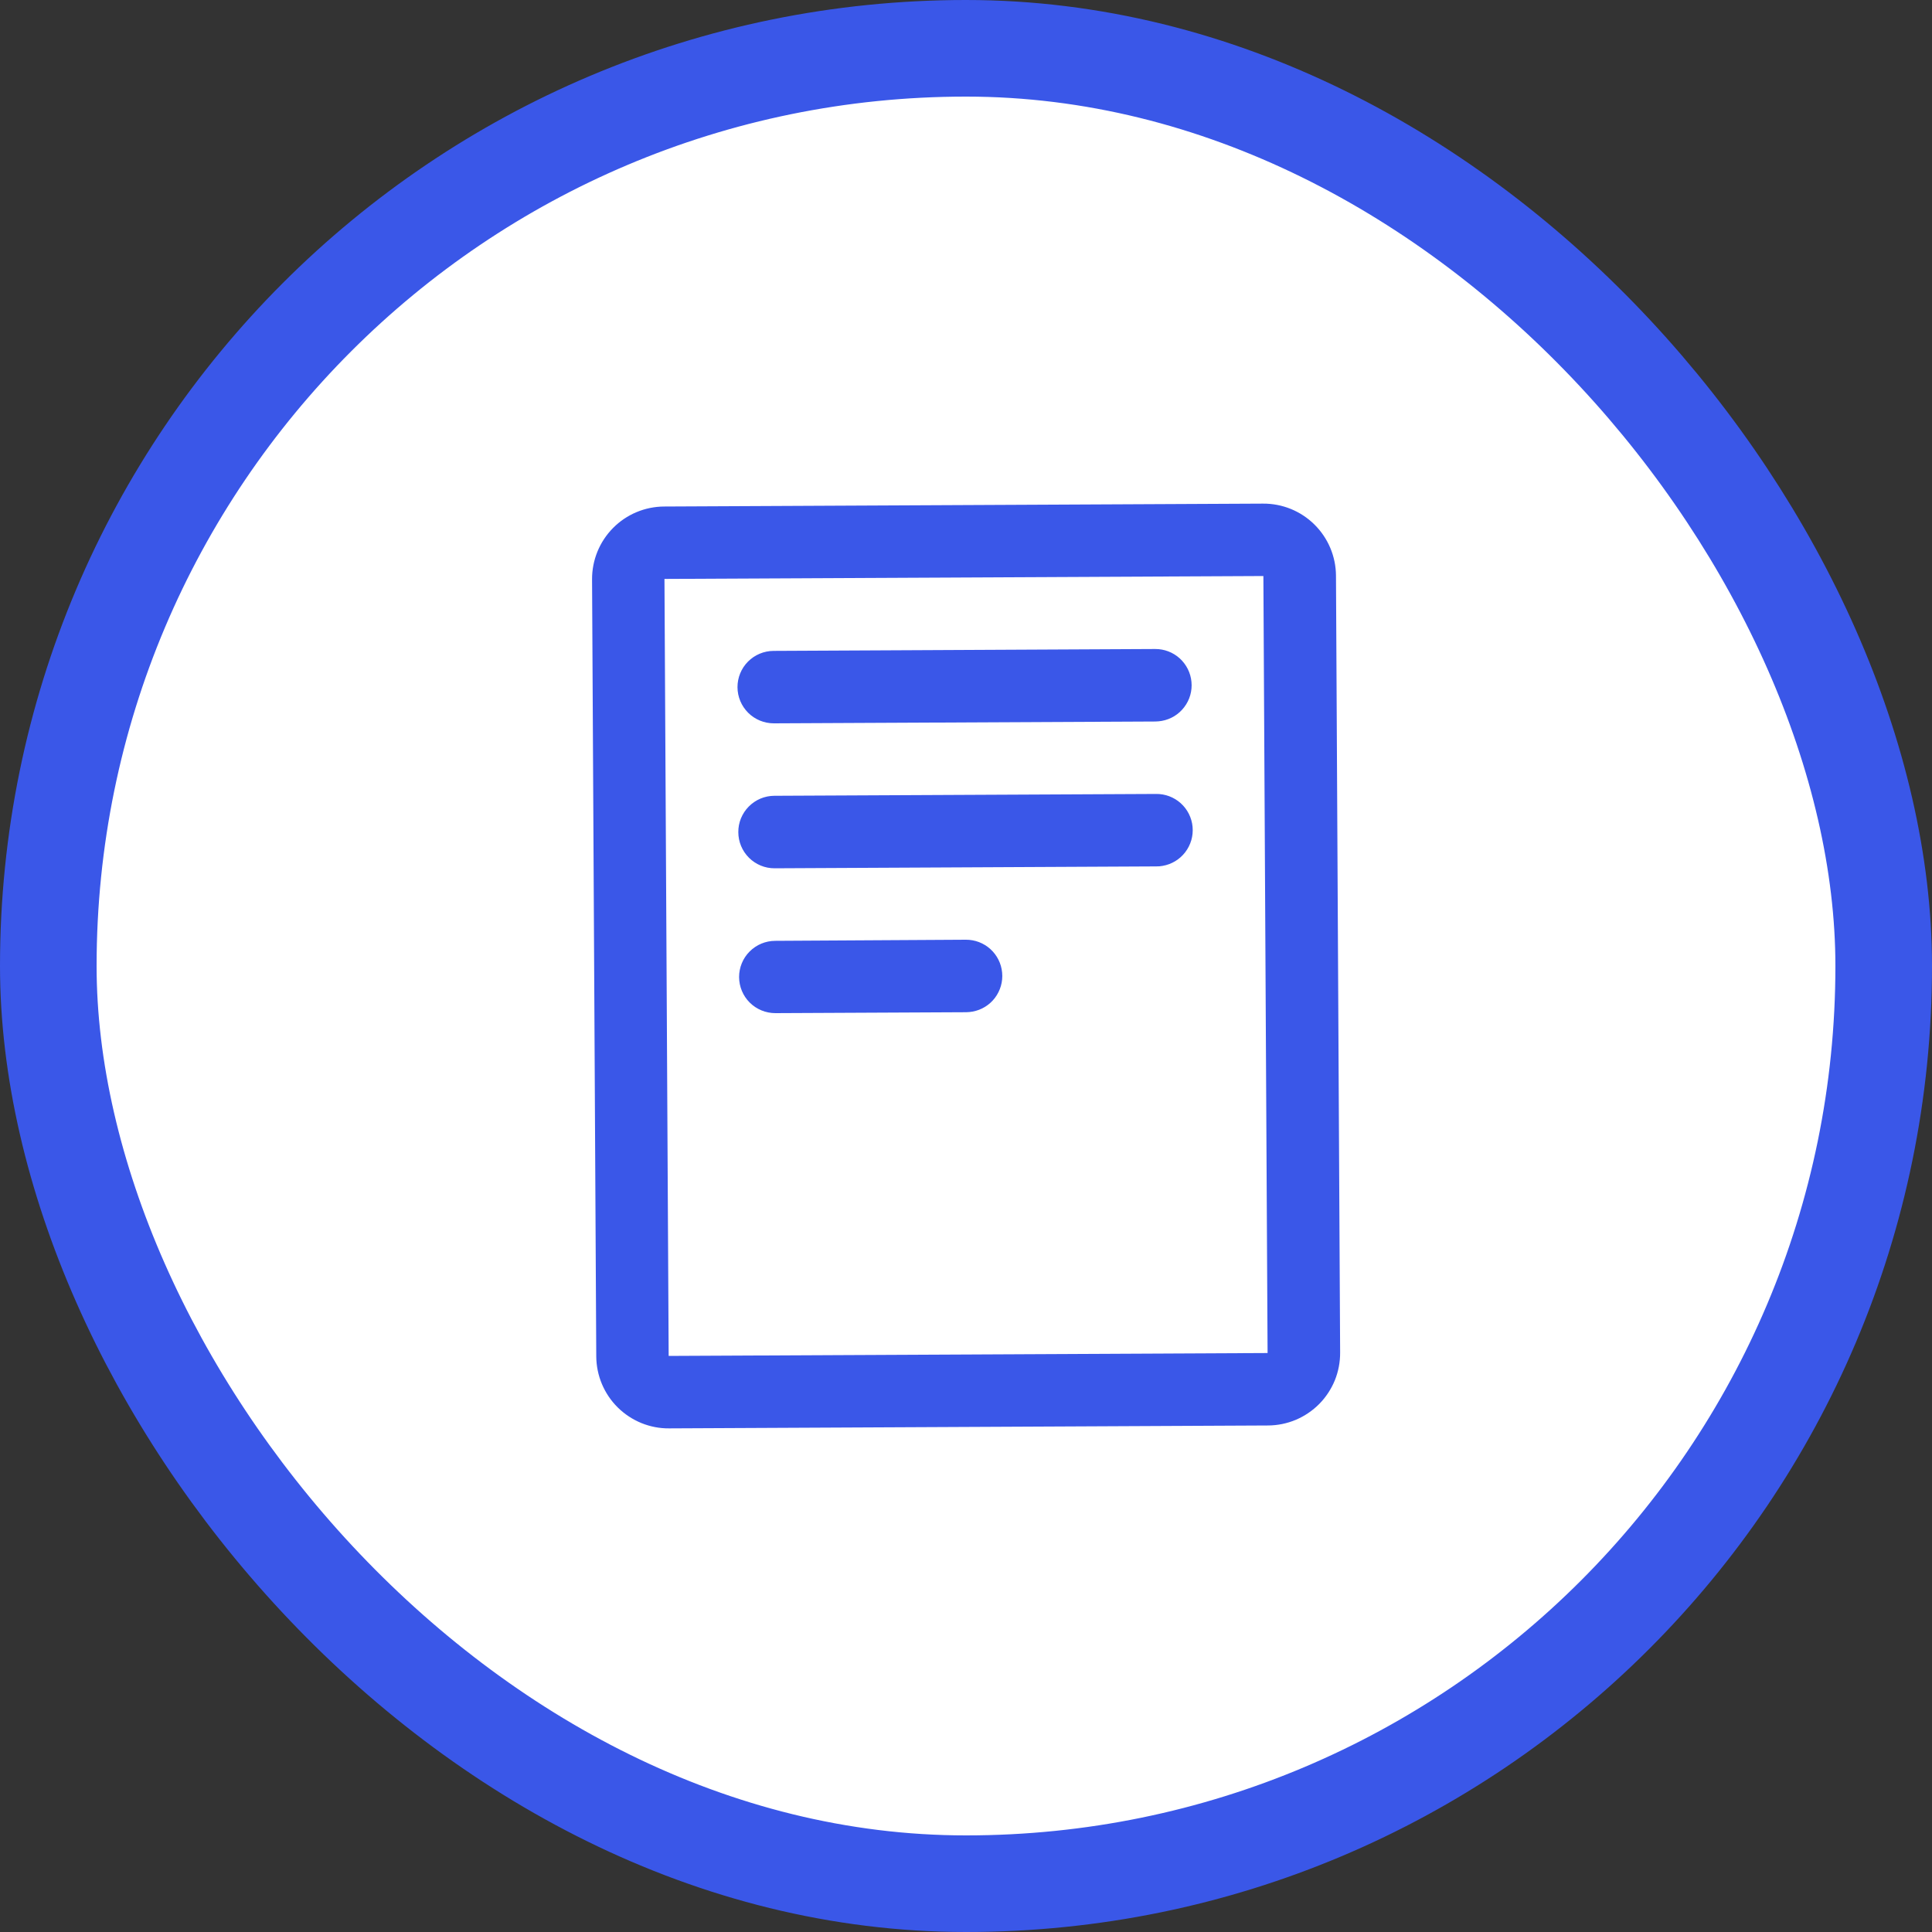 <svg width="40" height="40" viewBox="0 0 40 40" fill="none" xmlns="http://www.w3.org/2000/svg">
<rect x="0" y="0" width="40" height="40" fill="#333333" stroke="none"/>
<rect x="1" y="1" width="38" height="38" rx="19" fill="white"/>
<path d="M26.149 10.427L13.75 10.487C13.352 10.489 12.971 10.649 12.692 10.932C12.412 11.215 12.256 11.597 12.258 11.995L12.345 28.082C12.346 28.279 12.386 28.474 12.462 28.655C12.539 28.837 12.65 29.002 12.79 29.14C12.931 29.279 13.097 29.388 13.279 29.463C13.462 29.537 13.657 29.575 13.854 29.573L26.254 29.513C26.451 29.512 26.646 29.472 26.828 29.396C27.009 29.319 27.174 29.208 27.313 29.068C27.452 28.927 27.561 28.761 27.636 28.579C27.71 28.396 27.747 28.201 27.746 28.003L27.66 11.916C27.657 11.518 27.496 11.138 27.213 10.859C26.93 10.579 26.547 10.424 26.149 10.427ZM26.244 28.013L13.844 28.073L13.757 11.986L26.157 11.926L26.244 28.013ZM15.269 14.229C15.268 14.03 15.346 13.839 15.486 13.698C15.626 13.557 15.816 13.477 16.015 13.476L23.917 13.437C24.105 13.436 24.286 13.505 24.425 13.631C24.564 13.758 24.651 13.931 24.668 14.118C24.686 14.305 24.632 14.492 24.518 14.641C24.405 14.791 24.239 14.892 24.055 14.925C24.011 14.933 23.967 14.937 23.923 14.938L16.022 14.976C15.823 14.976 15.632 14.898 15.491 14.758C15.35 14.618 15.27 14.428 15.269 14.229ZM15.286 17.229C15.285 17.131 15.304 17.033 15.341 16.942C15.379 16.851 15.433 16.768 15.503 16.698C15.572 16.628 15.655 16.572 15.745 16.534C15.836 16.496 15.934 16.476 16.032 16.476L23.934 16.438C24.122 16.435 24.305 16.503 24.446 16.63C24.586 16.756 24.674 16.931 24.691 17.119C24.708 17.307 24.654 17.494 24.539 17.644C24.424 17.794 24.257 17.895 24.071 17.927C24.027 17.935 23.983 17.939 23.939 17.938L16.037 17.977C15.838 17.978 15.648 17.899 15.507 17.759C15.366 17.619 15.286 17.428 15.286 17.229ZM15.302 20.229C15.302 20.03 15.38 19.84 15.52 19.7C15.66 19.559 15.85 19.48 16.049 19.479L19.997 19.456C20.185 19.455 20.366 19.524 20.505 19.65C20.644 19.776 20.731 19.95 20.748 20.137C20.766 20.323 20.712 20.51 20.599 20.66C20.486 20.809 20.32 20.911 20.136 20.944C20.092 20.952 20.049 20.956 20.005 20.957L16.054 20.976C15.855 20.976 15.664 20.898 15.523 20.758C15.382 20.618 15.303 20.428 15.302 20.229Z" fill="#3A57E8"/>
<rect x="1" y="1" width="38" height="38" rx="19" stroke="#3A57E8" stroke-width="2"/>
</svg>
